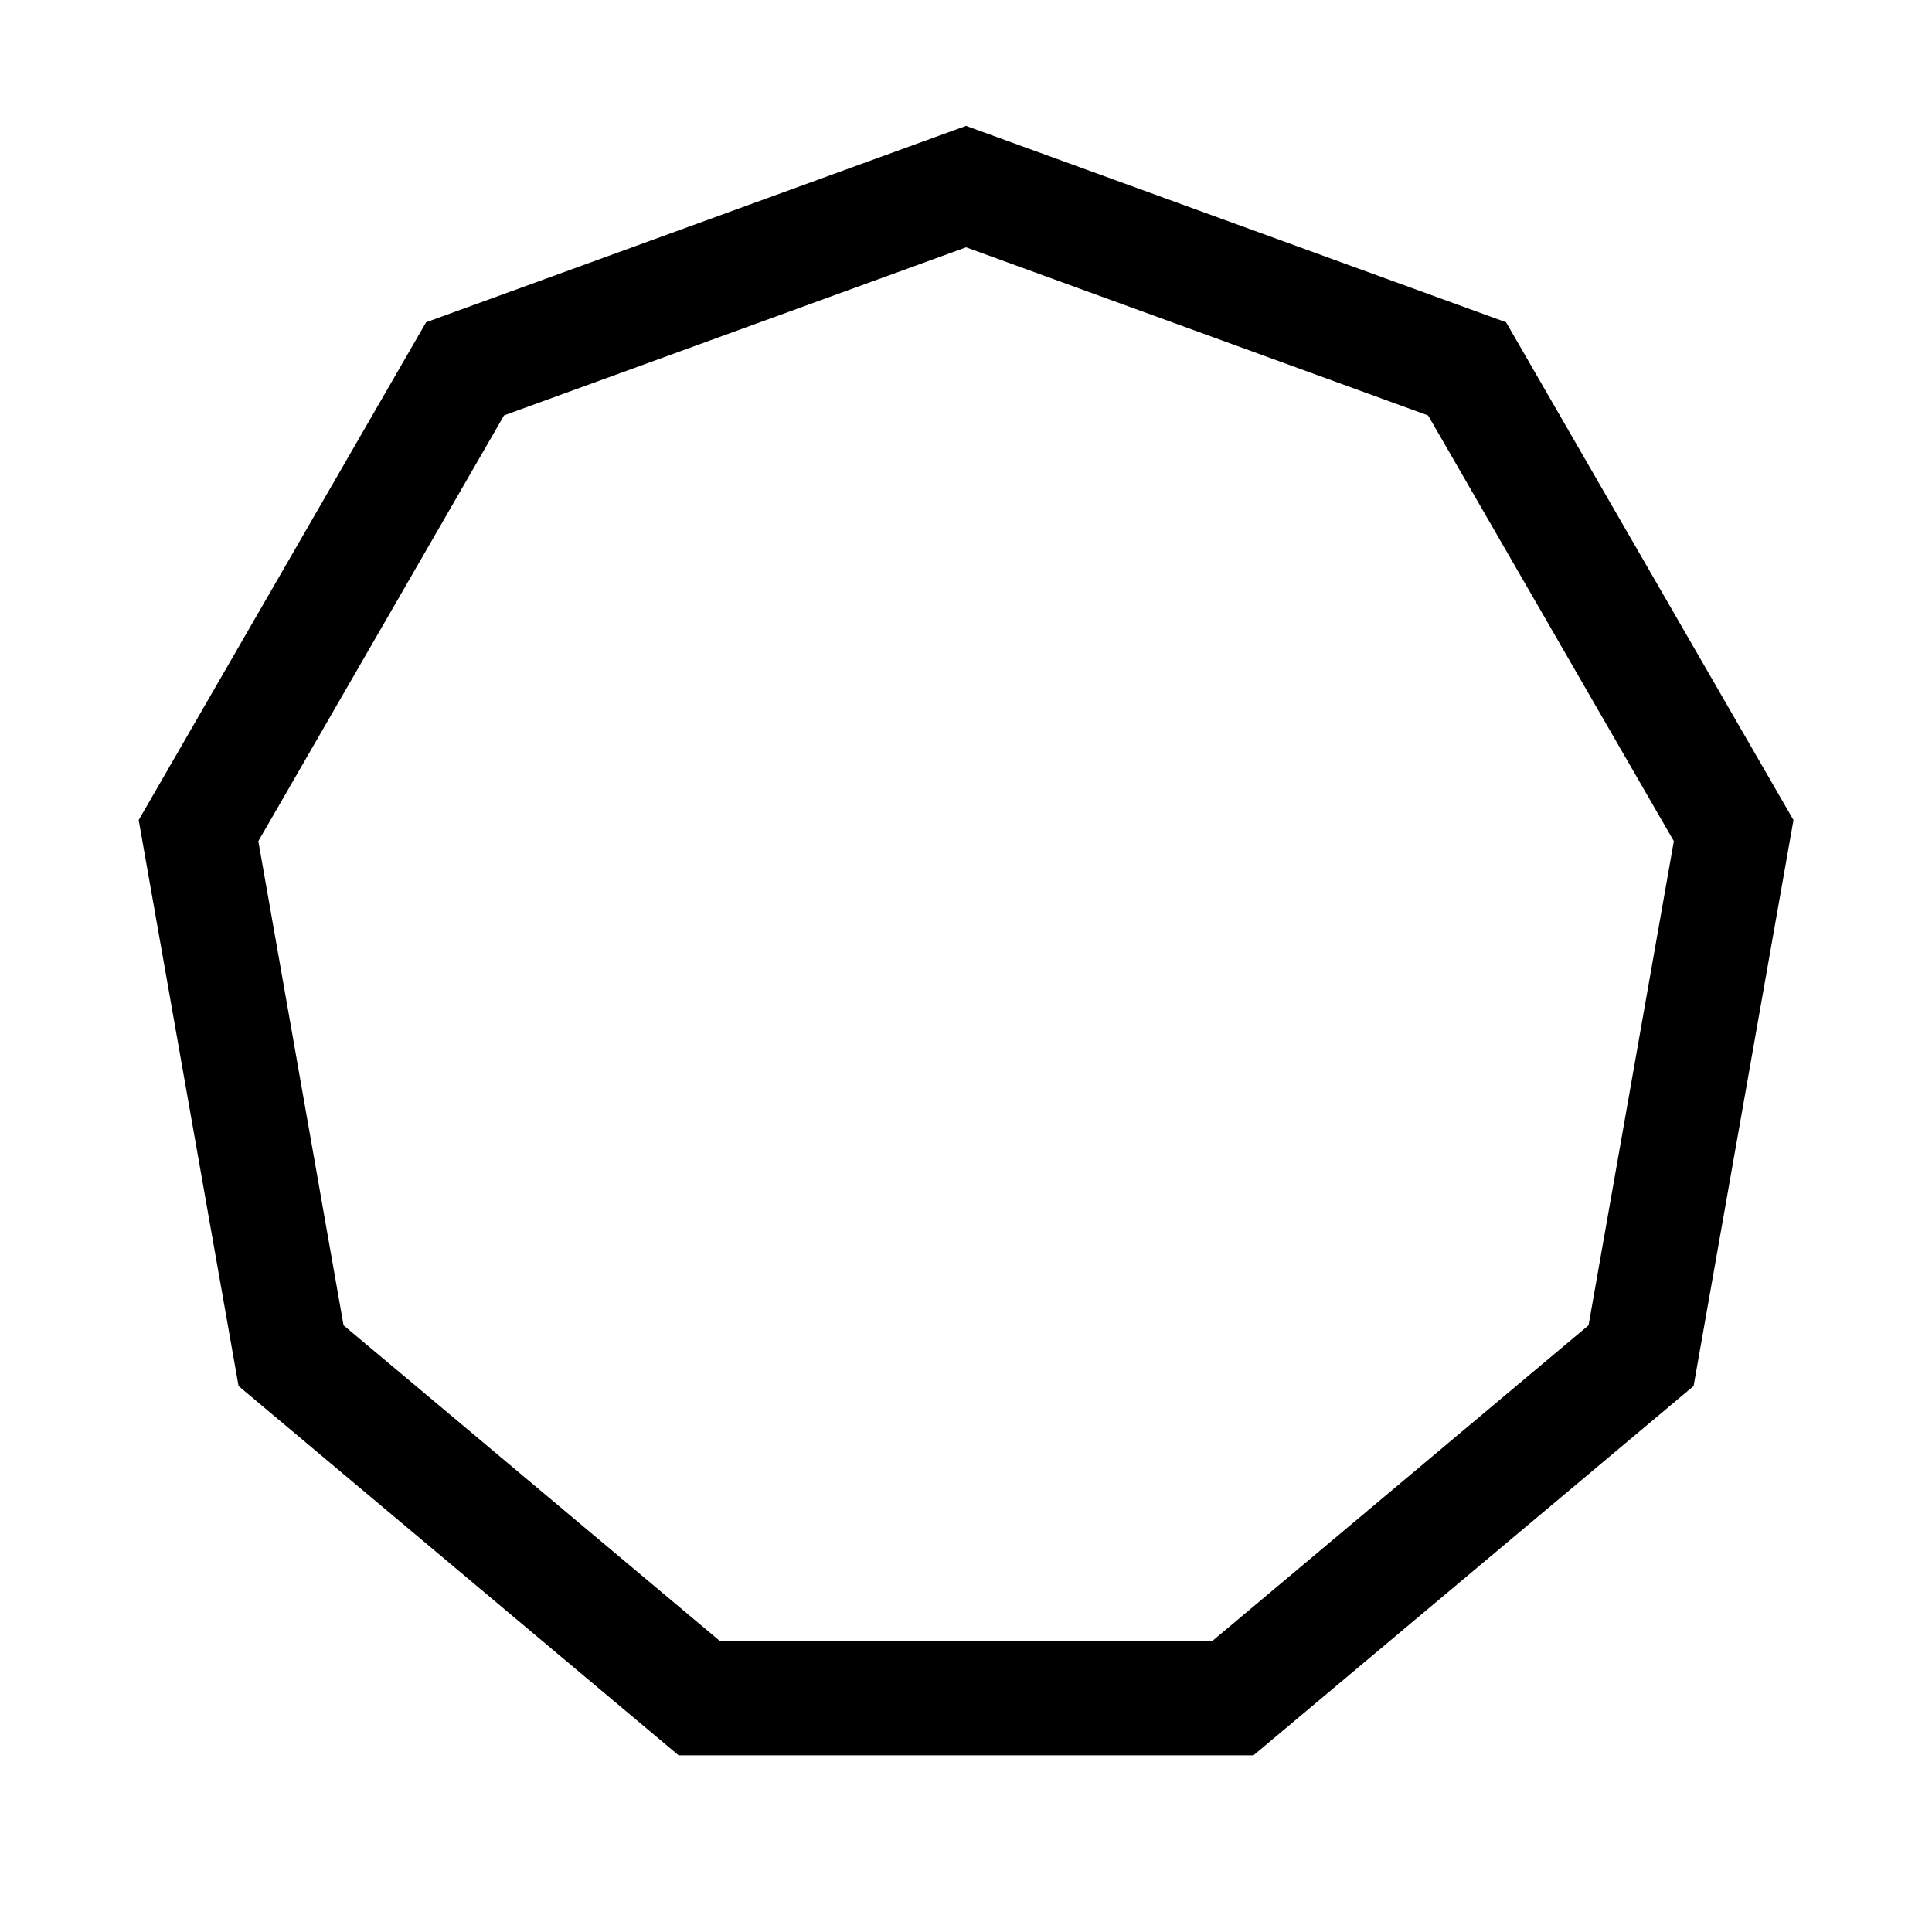 <?xml version="1.0" encoding="UTF-8"?>
<!-- Uploaded to: ICON Repo, www.iconrepo.com, Generator: ICON Repo Mixer Tools -->
<svg fill="#000000" width="800px" height="800px" version="1.1" viewBox="144 144 512 512" xmlns="http://www.w3.org/2000/svg">
 <path d="m400.02 177.36-5.16 1.867-137.94 50.176-76.168 131.92 26.469 149.99 116.63 97.875h152.32l116.65-97.875 26.469-149.99-76.168-131.92zm0 32.18 122.44 44.559 65.125 112.82-22.602 128.3-99.836 83.766h-130.25l-99.855-83.766-22.582-128.3 65.125-112.84z"/>
</svg>